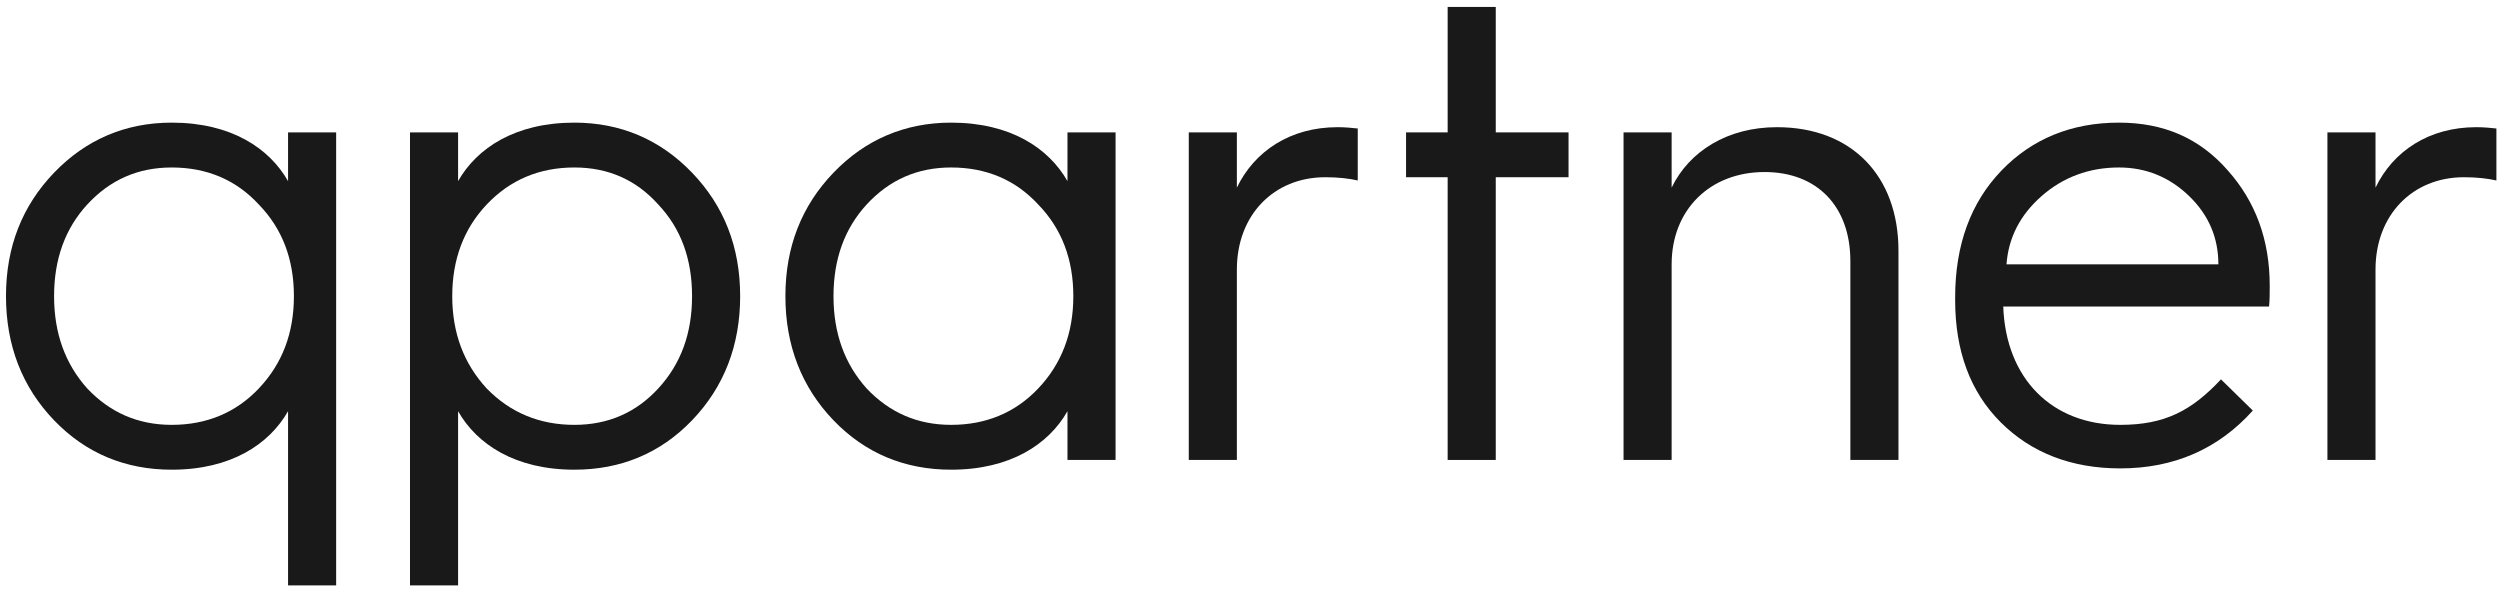 <svg width="261" height="62" viewBox="0 0 261 62" fill="none" xmlns="http://www.w3.org/2000/svg">
<path d="M17.928 12.803C13.11 12.803 8.971 14.567 5.646 18.028C2.321 21.488 0.625 25.763 0.625 30.92C0.625 36.077 2.321 40.419 5.646 43.88C8.971 47.34 13.11 49.036 17.928 49.036C24.102 49.036 28.105 46.39 30.073 42.93V61.114H35.094V13.821H30.073V18.91C28.105 15.449 24.102 12.803 17.928 12.803ZM17.928 44.355C14.399 44.355 11.482 43.066 9.107 40.555C6.8 37.977 5.646 34.787 5.646 30.92C5.646 27.052 6.8 23.863 9.107 21.352C11.482 18.774 14.399 17.485 17.928 17.485C21.592 17.485 24.645 18.774 27.02 21.352C29.463 23.863 30.684 27.052 30.684 30.92C30.684 34.787 29.463 37.977 27.02 40.555C24.645 43.066 21.592 44.355 17.928 44.355Z" fill="#1A1919"/>
<path d="M47.824 61.114V42.93C49.792 46.39 53.795 49.036 59.97 49.036C64.788 49.036 68.927 47.34 72.251 43.88C75.576 40.419 77.273 36.077 77.273 30.92C77.273 25.763 75.576 21.488 72.251 18.028C68.927 14.567 64.788 12.803 59.97 12.803C53.795 12.803 49.792 15.449 47.824 18.91V13.821H42.803V61.114H47.824ZM59.97 44.355C56.306 44.355 53.252 43.066 50.81 40.555C48.435 37.977 47.214 34.787 47.214 30.92C47.214 27.052 48.435 23.863 50.81 21.352C53.252 18.774 56.306 17.485 59.97 17.485C63.498 17.485 66.416 18.774 68.723 21.352C71.098 23.863 72.251 27.052 72.251 30.92C72.251 34.787 71.098 37.977 68.723 40.555C66.416 43.066 63.498 44.355 59.97 44.355Z" fill="#1A1919"/>
<path d="M99.298 12.803C94.481 12.803 90.342 14.567 87.017 18.028C83.692 21.488 81.996 25.763 81.996 30.92C81.996 36.077 83.692 40.419 87.017 43.88C90.342 47.34 94.481 49.036 99.298 49.036C105.473 49.036 109.476 46.39 111.444 42.93V48.019H116.465V13.821H111.444V18.91C109.476 15.449 105.473 12.803 99.298 12.803ZM99.298 44.355C95.77 44.355 92.852 43.066 90.477 40.555C88.17 37.977 87.017 34.787 87.017 30.92C87.017 27.052 88.17 23.863 90.477 21.352C92.852 18.774 95.77 17.485 99.298 17.485C102.962 17.485 106.016 18.774 108.391 21.352C110.833 23.863 112.055 27.052 112.055 30.92C112.055 34.787 110.833 37.977 108.391 40.555C106.016 43.066 102.962 44.355 99.298 44.355Z" fill="#1A1919"/>
<path d="M129.129 48.019V28.138C129.129 22.438 132.996 18.503 138.357 18.503C139.714 18.503 140.867 18.638 141.749 18.842V13.414C141.139 13.346 140.392 13.278 139.646 13.278C134.693 13.278 130.961 15.789 129.129 19.588V13.821H124.108V48.019H129.129Z" fill="#1A1919"/>
<path d="M156.157 48.019V18.503H163.756V13.821H156.157V0.725H151.135V13.821H146.793V18.503H151.135V48.019H156.157Z" fill="#1A1919"/>
<path d="M174.519 48.019V27.595C174.519 21.895 178.522 17.96 184.222 17.96C189.718 17.96 193.178 21.556 193.178 27.256V48.019H198.2V26.17C198.2 18.367 193.314 13.278 185.511 13.278C180.354 13.278 176.351 15.789 174.519 19.588V13.821H169.498V48.019H174.519Z" fill="#1A1919"/>
<path d="M204.118 31.327C204.118 36.619 205.679 40.894 208.868 44.083C212.057 47.272 216.264 48.901 221.353 48.901C226.985 48.901 231.599 46.865 235.195 42.862L231.87 39.605C228.817 42.862 226.035 44.355 221.353 44.355C214.228 44.355 209.411 39.537 209.139 32.005H236.891C236.959 31.327 236.959 30.581 236.959 29.834C236.959 25.017 235.466 21.013 232.549 17.756C229.631 14.431 225.899 12.803 221.217 12.803C216.264 12.803 212.125 14.499 208.936 17.824C205.747 21.149 204.118 25.559 204.118 31.055V31.327ZM209.479 27.595C209.682 24.813 210.903 22.438 213.143 20.47C215.382 18.503 218.096 17.485 221.217 17.485C224.067 17.485 226.51 18.503 228.545 20.47C230.581 22.438 231.599 24.813 231.599 27.595H209.479Z" fill="#1A1919"/>
<path d="M248.004 48.019V28.138C248.004 22.438 251.872 18.503 257.232 18.503C258.589 18.503 259.743 18.638 260.625 18.842V13.414C260.014 13.346 259.268 13.278 258.522 13.278C253.568 13.278 249.836 15.789 248.004 19.588V13.821H242.983V48.019H248.004Z" fill="#1A1919"/>
</svg>
